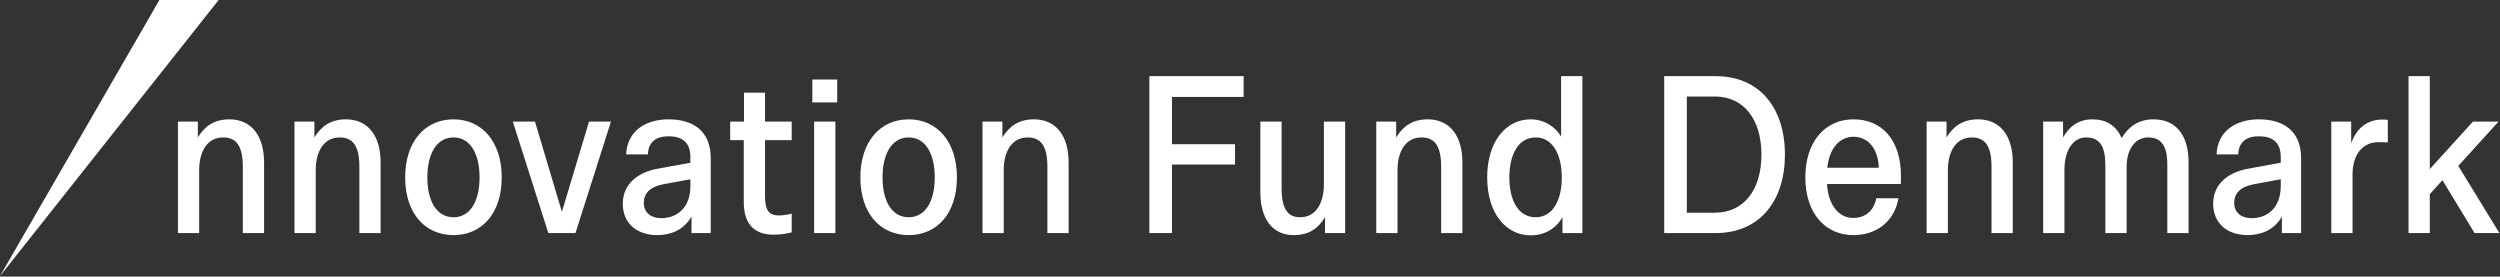 <?xml version="1.0" encoding="UTF-8" standalone="no"?><svg xmlns="http://www.w3.org/2000/svg" version="1.1" viewBox="0 0 2567 284" fill="white"><rect x="0" y="0" width="2567" height="284" fill="#333333" stroke="none"/><path d="M1359.37,189.172C1359.37,207.745 1351.7,223.067 1334.99,223.067C1322.45,223.067 1315.95,214.943 1315.95,192.887L1315.95,124.86L1294.13,124.86L1294.13,197.528C1294.13,224.458 1306.43,241.407 1328.25,241.407C1344.28,241.407 1353.56,234.443 1360.52,223.067L1360.52,239.316L1381.19,239.316L1381.19,124.86L1359.37,124.86L1359.37,189.172ZM1466.09,122.542C1450.29,122.542 1440.78,129.507 1433.58,141.115L1433.58,124.86L1413.15,124.86L1413.15,239.316L1434.97,239.316L1434.97,174.546C1434.97,156.437 1442.63,141.115 1459.58,141.115C1472.81,141.115 1479.78,149.471 1479.78,171.063L1479.78,239.316L1501.6,239.316L1501.6,166.653C1501.6,139.486 1488.6,122.542 1466.09,122.542M933.113,223.067C915.473,223.067 906.184,206.116 906.184,182.207C906.184,158.291 915.473,141.115 933.113,141.115C950.527,141.115 959.816,158.291 959.816,182.207C959.816,206.116 950.527,223.067 933.113,223.067M933.113,122.542C903.86,122.542 883.433,145.293 883.433,182.207C883.433,219.12 903.86,241.407 933.113,241.407C962.134,241.407 982.567,219.12 982.567,182.207C982.567,145.293 962.134,122.542 933.113,122.542M1576.72,223.067C1559.31,223.067 1549.79,206.116 1549.79,182.207C1549.79,158.291 1559.31,141.115 1576.72,141.115C1594.14,141.115 1603.65,158.291 1603.65,182.207C1603.65,206.116 1594.14,223.067 1576.72,223.067M1602.96,140.42C1596.69,129.507 1585.08,122.542 1571.62,122.542C1546.77,122.542 1527.04,144.829 1527.04,182.207C1527.04,219.584 1546.77,241.64 1571.62,241.64C1586.24,241.64 1597.62,234.674 1604.35,223.067L1604.35,239.316L1624.78,239.316L1624.78,78.199L1602.96,78.199L1602.96,140.42ZM1061.75,122.542C1045.96,122.542 1036.44,129.507 1029.25,141.115L1029.25,124.86L1008.82,124.86L1008.82,239.316L1030.64,239.316L1030.64,174.546C1030.64,156.437 1038.3,141.115 1055.25,141.115C1068.48,141.115 1075.45,149.471 1075.45,171.063L1075.45,239.316L1097.27,239.316L1097.27,166.653C1097.27,139.486 1084.27,122.542 1061.75,122.542M1180.14,239.316L1203.36,239.316L1203.36,168.971L1268.13,168.971L1268.13,148.08L1203.36,148.08L1203.36,99.559L1276.95,99.559L1276.95,78.199L1180.14,78.199L1180.14,239.316ZM2341.88,191.026C2341.88,214.009 2327.49,223.994 2312.16,223.994C2300.56,223.994 2294.06,217.724 2294.06,208.209C2294.06,198.688 2300.33,191.722 2314.26,189.172L2341.88,184.061L2341.88,191.026ZM2319.36,122.542C2295.91,122.542 2276.88,134.613 2275.95,158.523L2298.24,158.523C2298.7,145.756 2306.6,139.95 2319.36,139.95C2333.06,139.95 2341.88,145.756 2341.88,161.31L2341.88,167.117L2307.52,173.381C2288.95,176.864 2272.47,188.239 2272.47,209.136C2272.47,229.8 2287.56,241.407 2307.76,241.407C2321.22,241.407 2334.92,236.528 2343.05,222.371L2343.05,239.316L2362.78,239.316L2362.78,162.475C2362.78,134.613 2344.9,122.542 2319.36,122.542M2524.16,170.368L2565.48,124.86L2539.25,124.86L2494.91,173.618L2494.91,78.199L2473.08,78.199L2473.08,239.316L2494.91,239.316L2494.91,199.383L2507.91,184.994L2540.88,239.316L2566.42,239.316L2524.16,170.368ZM1760.82,218.425L1732.03,218.425L1732.03,99.09L1760.82,99.09C1790.3,99.09 1808.64,122.31 1808.64,158.76C1808.64,195.205 1790.3,218.425 1760.82,218.425M1761.51,78.199L1708.81,78.199L1708.81,239.316L1761.51,239.316C1807.48,239.316 1832.78,205.653 1832.78,158.76C1832.78,111.63 1807.48,78.199 1761.51,78.199M1876.24,172.222C1878.56,151.795 1889.01,140.42 1903.4,140.42C1917.56,140.42 1928.48,152.027 1929.17,172.222L1876.24,172.222ZM1903.17,122.542C1873.68,122.542 1853.72,145.988 1853.72,181.975C1853.72,220.048 1875.08,241.407 1902.94,241.407C1926.15,241.407 1944.96,228.172 1949.37,203.567L1926.62,203.567C1923.83,217.26 1914.78,223.762 1902.7,223.762C1886.69,223.762 1876.93,208.209 1876.01,188.941L1951.69,188.941C1951.92,186.153 1951.92,182.439 1951.92,180.81C1951.92,142.969 1931.73,122.542 1903.17,122.542M2211.46,122.542C2195.68,122.542 2185.69,129.971 2178.49,141.81C2172.92,128.806 2162.47,122.542 2148.54,122.542C2133.22,122.542 2124.16,130.898 2118.36,141.115L2118.36,124.86L2097.93,124.86L2097.93,239.316L2119.76,239.316L2119.76,174.546C2119.76,154.113 2128.81,141.115 2141.81,141.115C2155.97,141.115 2161.78,149.935 2161.78,169.904L2161.78,239.316L2183.6,239.316L2183.6,171.526C2183.6,152.027 2193.35,141.115 2205.65,141.115C2219.35,141.115 2225.39,149.935 2225.39,168.739L2225.39,239.316L2247.22,239.316L2247.22,166.653C2247.22,135.54 2231.42,122.542 2211.46,122.542M2031.2,122.542C2015.4,122.542 2005.89,129.507 1998.69,141.115L1998.69,124.86L1978.26,124.86L1978.26,239.316L2000.08,239.316L2000.08,174.546C2000.08,156.437 2007.74,141.115 2024.69,141.115C2037.92,141.115 2044.89,149.471 2044.89,171.063L2044.89,239.316L2066.71,239.316L2066.71,166.653C2066.71,139.486 2053.72,122.542 2031.2,122.542M2414.19,147.147L2414.19,124.86L2393.76,124.86L2393.76,239.316L2415.58,239.316L2415.58,179.188C2415.58,158.059 2426.49,145.988 2442.05,145.988C2445.07,145.988 2448.09,145.988 2451.8,146.22L2451.8,123.006C2449.24,122.774 2447.62,122.774 2446.46,122.774C2432.3,122.774 2420.46,129.739 2414.19,147.147M235.628,122.542C219.843,122.542 210.327,129.507 203.13,141.115L203.13,124.86L182.697,124.86L182.697,239.316L204.521,239.316L204.521,174.546C204.521,156.437 212.182,141.115 229.132,141.115C242.362,141.115 249.327,149.471 249.327,171.063L249.327,239.316L271.151,239.316L271.151,166.653C271.151,139.486 258.153,122.542 235.628,122.542M576.956,217.492L549.331,124.86L526.58,124.86L563.025,239.316L590.887,239.316L627.337,124.86L604.818,124.86L576.956,217.492ZM163.68,0L0,283.465L224.504,0L163.68,0ZM465.71,223.067C448.071,223.067 438.781,206.116 438.781,182.207C438.781,158.291 448.071,141.115 465.71,141.115C483.124,141.115 492.413,158.291 492.413,182.207C492.413,206.116 483.124,223.067 465.71,223.067M465.71,122.542C436.458,122.542 416.031,145.293 416.031,182.207C416.031,219.12 436.458,241.407 465.71,241.407C494.731,241.407 515.164,219.12 515.164,182.207C515.164,145.293 494.731,122.542 465.71,122.542M834.1,105.128L859.639,105.128L859.639,81.682L834.1,81.682L834.1,105.128ZM835.961,239.316L857.785,239.316L857.785,124.86L835.961,124.86L835.961,239.316ZM355.3,122.542C339.514,122.542 329.999,129.507 322.802,141.115L322.802,124.86L302.368,124.86L302.368,239.316L324.192,239.316L324.192,174.546C324.192,156.437 331.853,141.115 348.803,141.115C362.033,141.115 368.999,149.471 368.999,171.063L368.999,239.316L390.823,239.316L390.823,166.653C390.823,139.486 377.824,122.542 355.3,122.542M785.516,95.144L763.924,95.144L763.924,124.86L749.767,124.86L749.767,143.902L763.692,143.902L763.692,207.513C763.692,230.496 775.068,240.944 794.11,240.944C799.678,240.944 806.644,240.243 812.914,238.62L812.914,219.352C808.73,220.511 803.625,221.207 799.447,221.207C788.535,221.207 785.516,214.241 785.516,201.475L785.516,143.902L812.914,143.902L812.914,124.86L785.516,124.86L785.516,95.144ZM708.889,191.026C708.889,214.009 694.494,223.994 679.173,223.994C667.566,223.994 661.064,217.724 661.064,208.209C661.064,198.688 667.334,191.722 681.259,189.172L708.889,184.061L708.889,191.026ZM686.37,122.542C662.918,122.542 643.882,134.613 642.954,158.523L665.242,158.523C665.705,145.756 673.598,139.95 686.37,139.95C700.064,139.95 708.889,145.756 708.889,161.31L708.889,167.117L674.531,173.381C655.958,176.864 639.471,188.239 639.471,209.136C639.471,229.8 654.562,241.407 674.763,241.407C688.224,241.407 701.924,236.528 710.048,222.371L710.048,239.316L729.78,239.316L729.78,162.475C729.78,134.613 711.908,122.542 686.37,122.542"/></svg>
